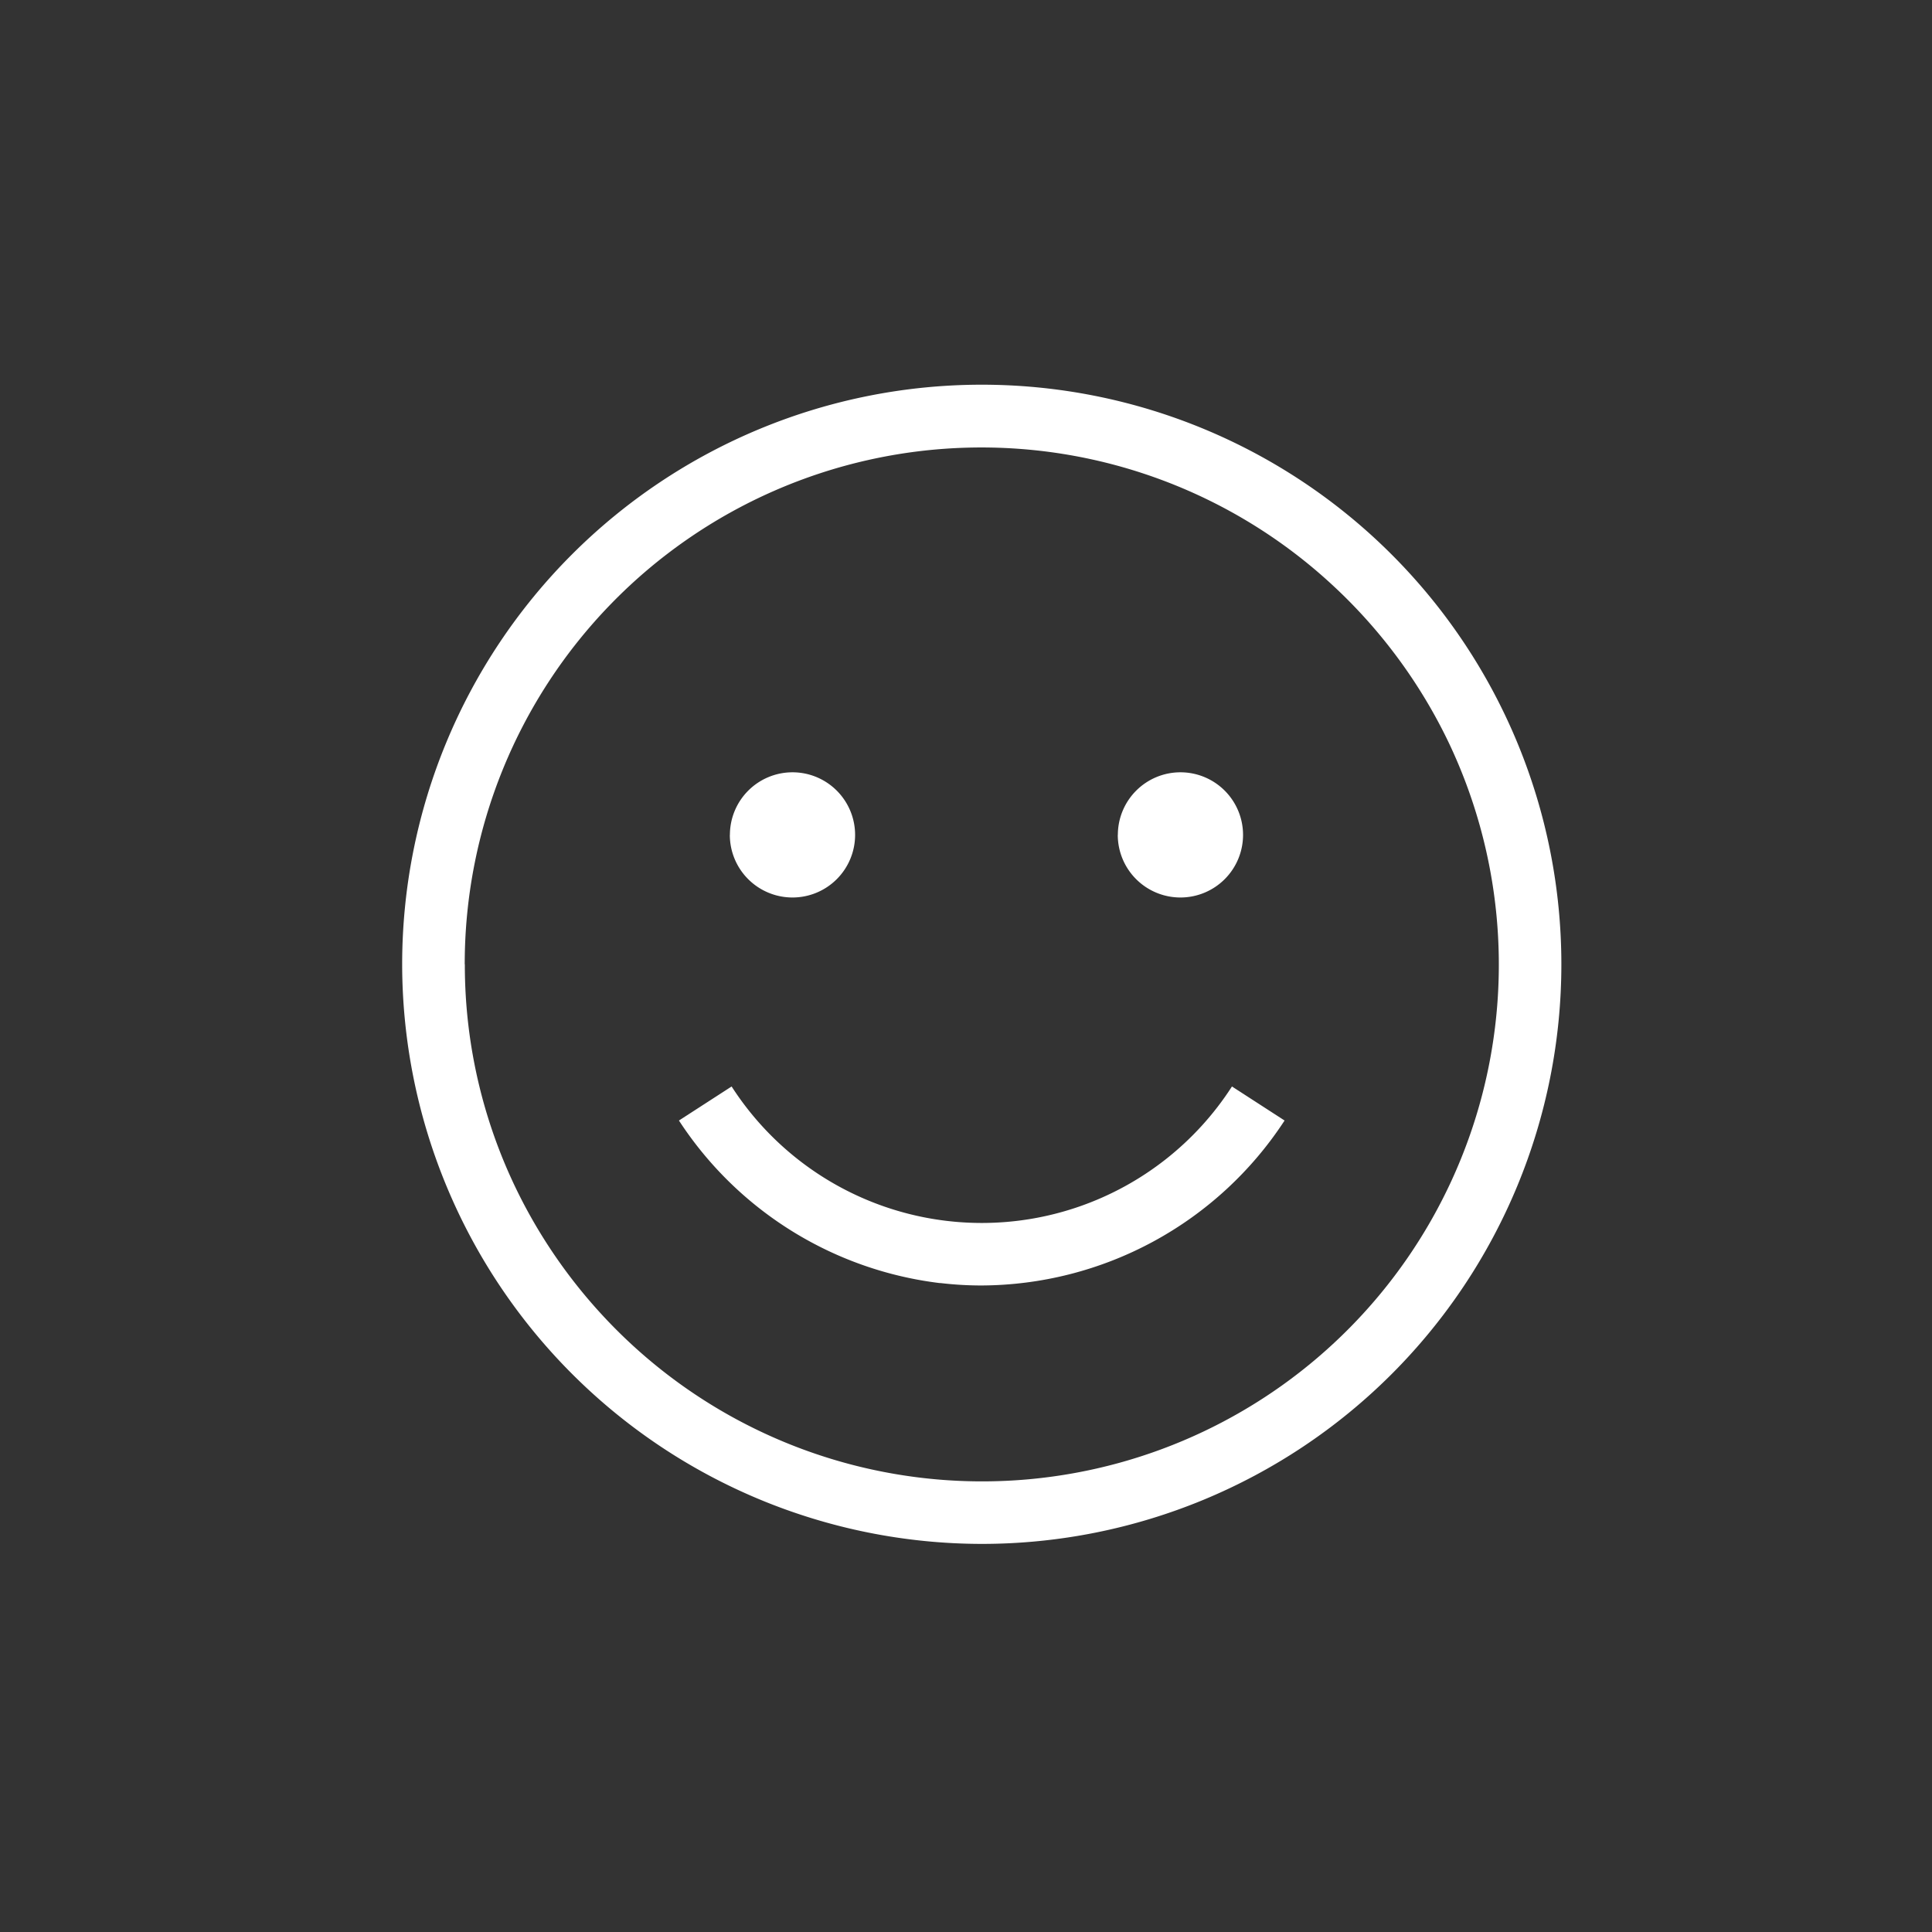 <?xml version="1.0" encoding="UTF-8"?> <svg xmlns="http://www.w3.org/2000/svg" xmlns:xlink="http://www.w3.org/1999/xlink" width="50" height="50" viewBox="0 0 50 50"><rect x="0" y="0" width="50" height="50" fill="#333333" stroke="none"/><defs><style>.a{fill:#ed2e21;}.b{clip-path:url(#a);}.c{fill:#fff;}</style><clipPath id="a"><rect class="a" width="50" height="50" transform="translate(596 2563)"></rect></clipPath></defs><g class="b" transform="translate(-596 -2563)"><path class="c" d="M716,3866a15,15,0,1,1,15,15A15.017,15.017,0,0,1,716,3866Zm1.622,0a13.3,13.3,0,0,0,1.524,6.2,13.48,13.48,0,0,0,2.426,3.286,13.374,13.374,0,0,0,21.5-15.25,13.47,13.47,0,0,0-3-4.054,13.371,13.371,0,0,0-22.453,9.82Zm12.3,8.251a9.413,9.413,0,0,1-6.759-4.208l1.363-.881a7.7,7.7,0,0,0,12.949,0l1.362.881a9.412,9.412,0,0,1-7.865,4.269A9.026,9.026,0,0,1,729.921,3874.248Zm4.6-11.6a1.62,1.62,0,1,1,1.621,1.62A1.621,1.621,0,0,1,734.52,3862.65Zm-10.04,0a1.62,1.62,0,1,1,1.621,1.62A1.621,1.621,0,0,1,724.48,3862.65Z" transform="translate(-109.592 -1278.044)"></path></g></svg> 